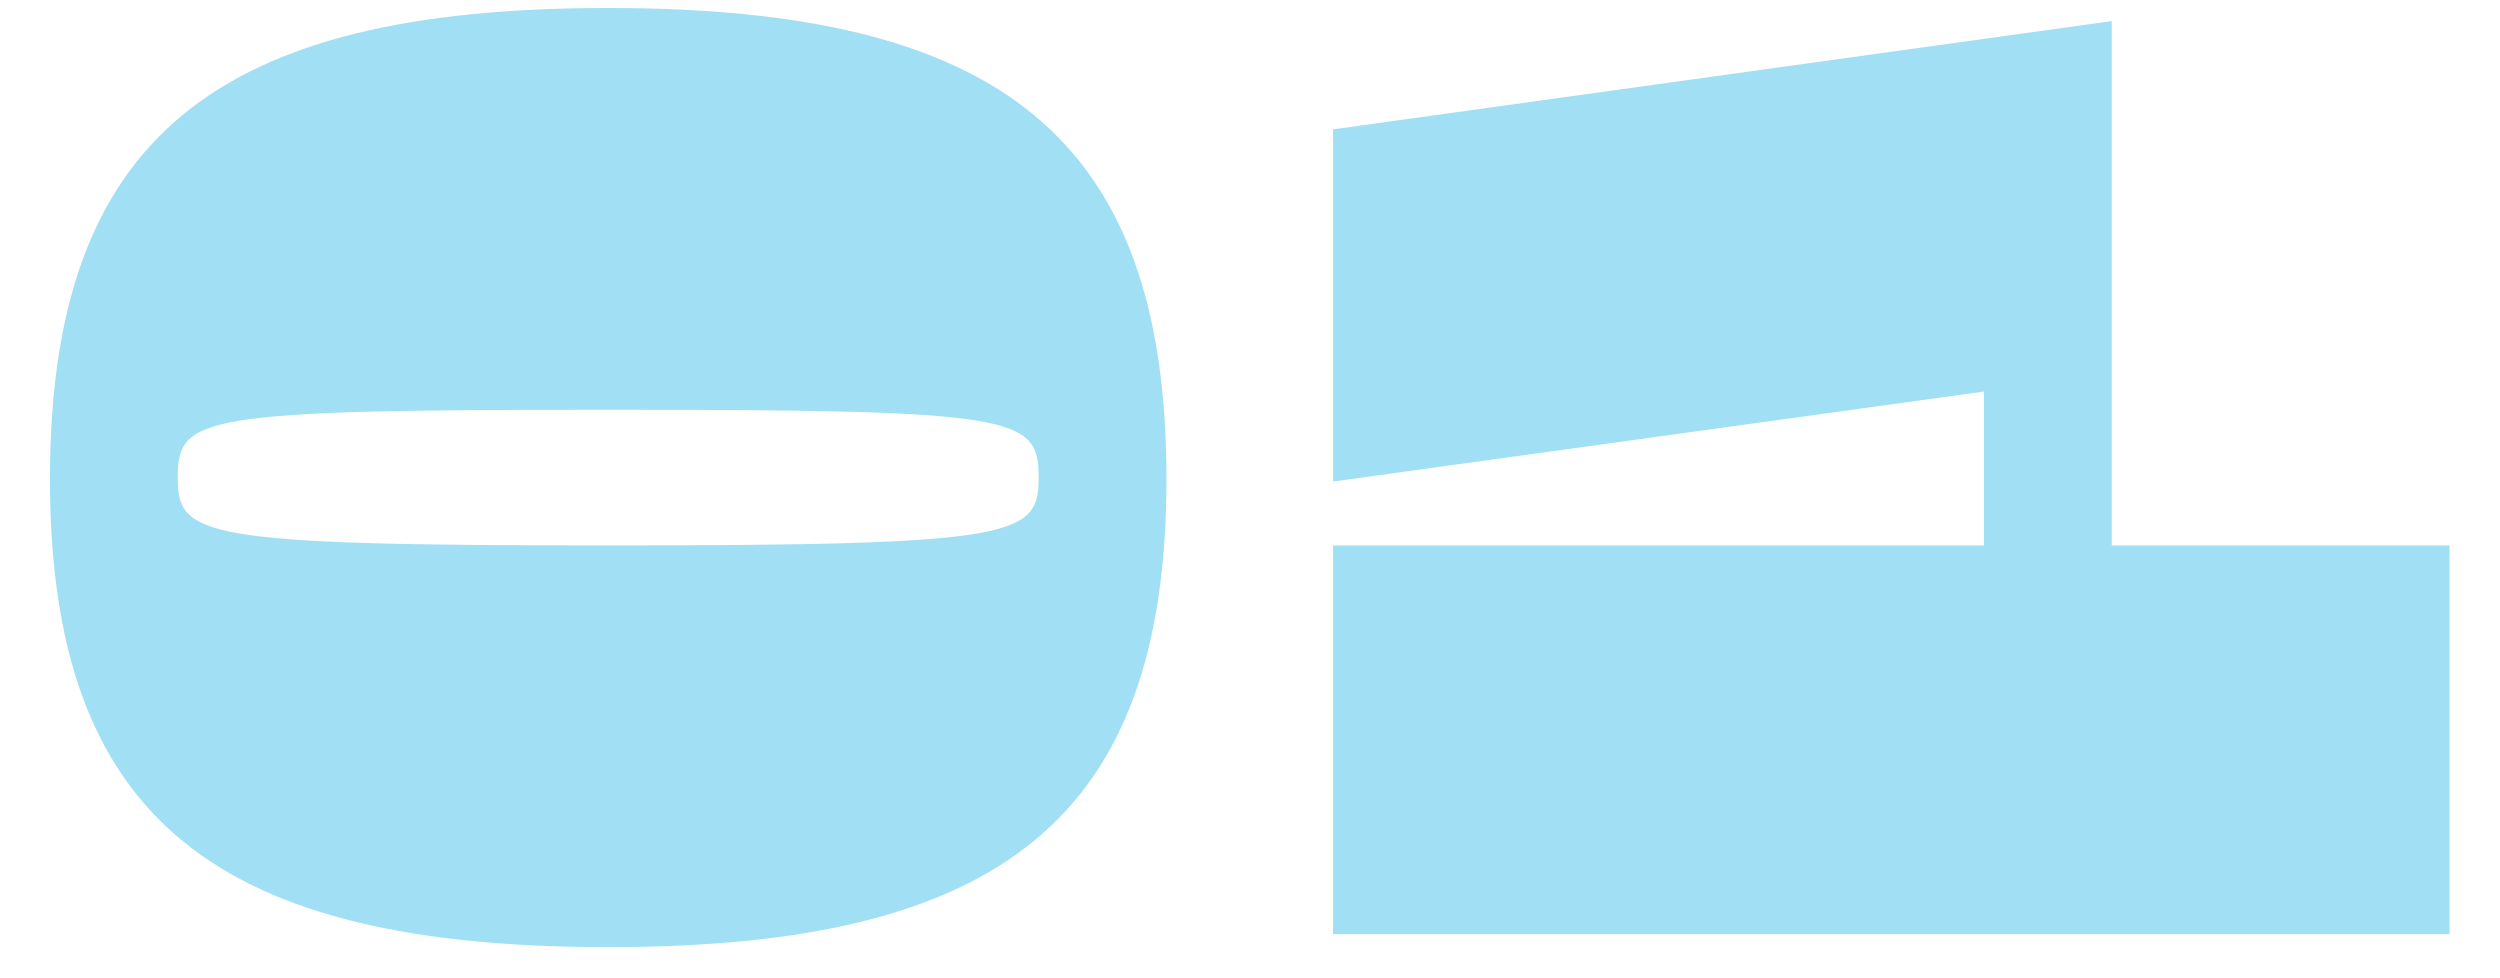 <svg width="46" height="18" viewBox="0 0 46 18" fill="none" xmlns="http://www.w3.org/2000/svg">
<path d="M24.528 17.188V10.036H36.504V7.204L24.528 8.86V2.38L38.856 0.388V10.036H45.072V17.188H24.528Z" fill="#A1DFF4"/>
<path d="M0.919 8.811C0.919 2.499 4.015 0.147 11.191 0.147C18.367 0.147 21.463 2.499 21.463 8.811C21.463 15.1 18.367 17.427 11.191 17.427C4.015 17.427 0.919 15.1 0.919 8.811ZM3.271 8.787C3.271 9.867 3.655 10.036 11.191 10.036C18.727 10.036 19.111 9.867 19.111 8.787C19.111 7.659 18.727 7.539 11.191 7.539C3.655 7.539 3.271 7.659 3.271 8.787Z" fill="#A1DFF4"/>
</svg>
